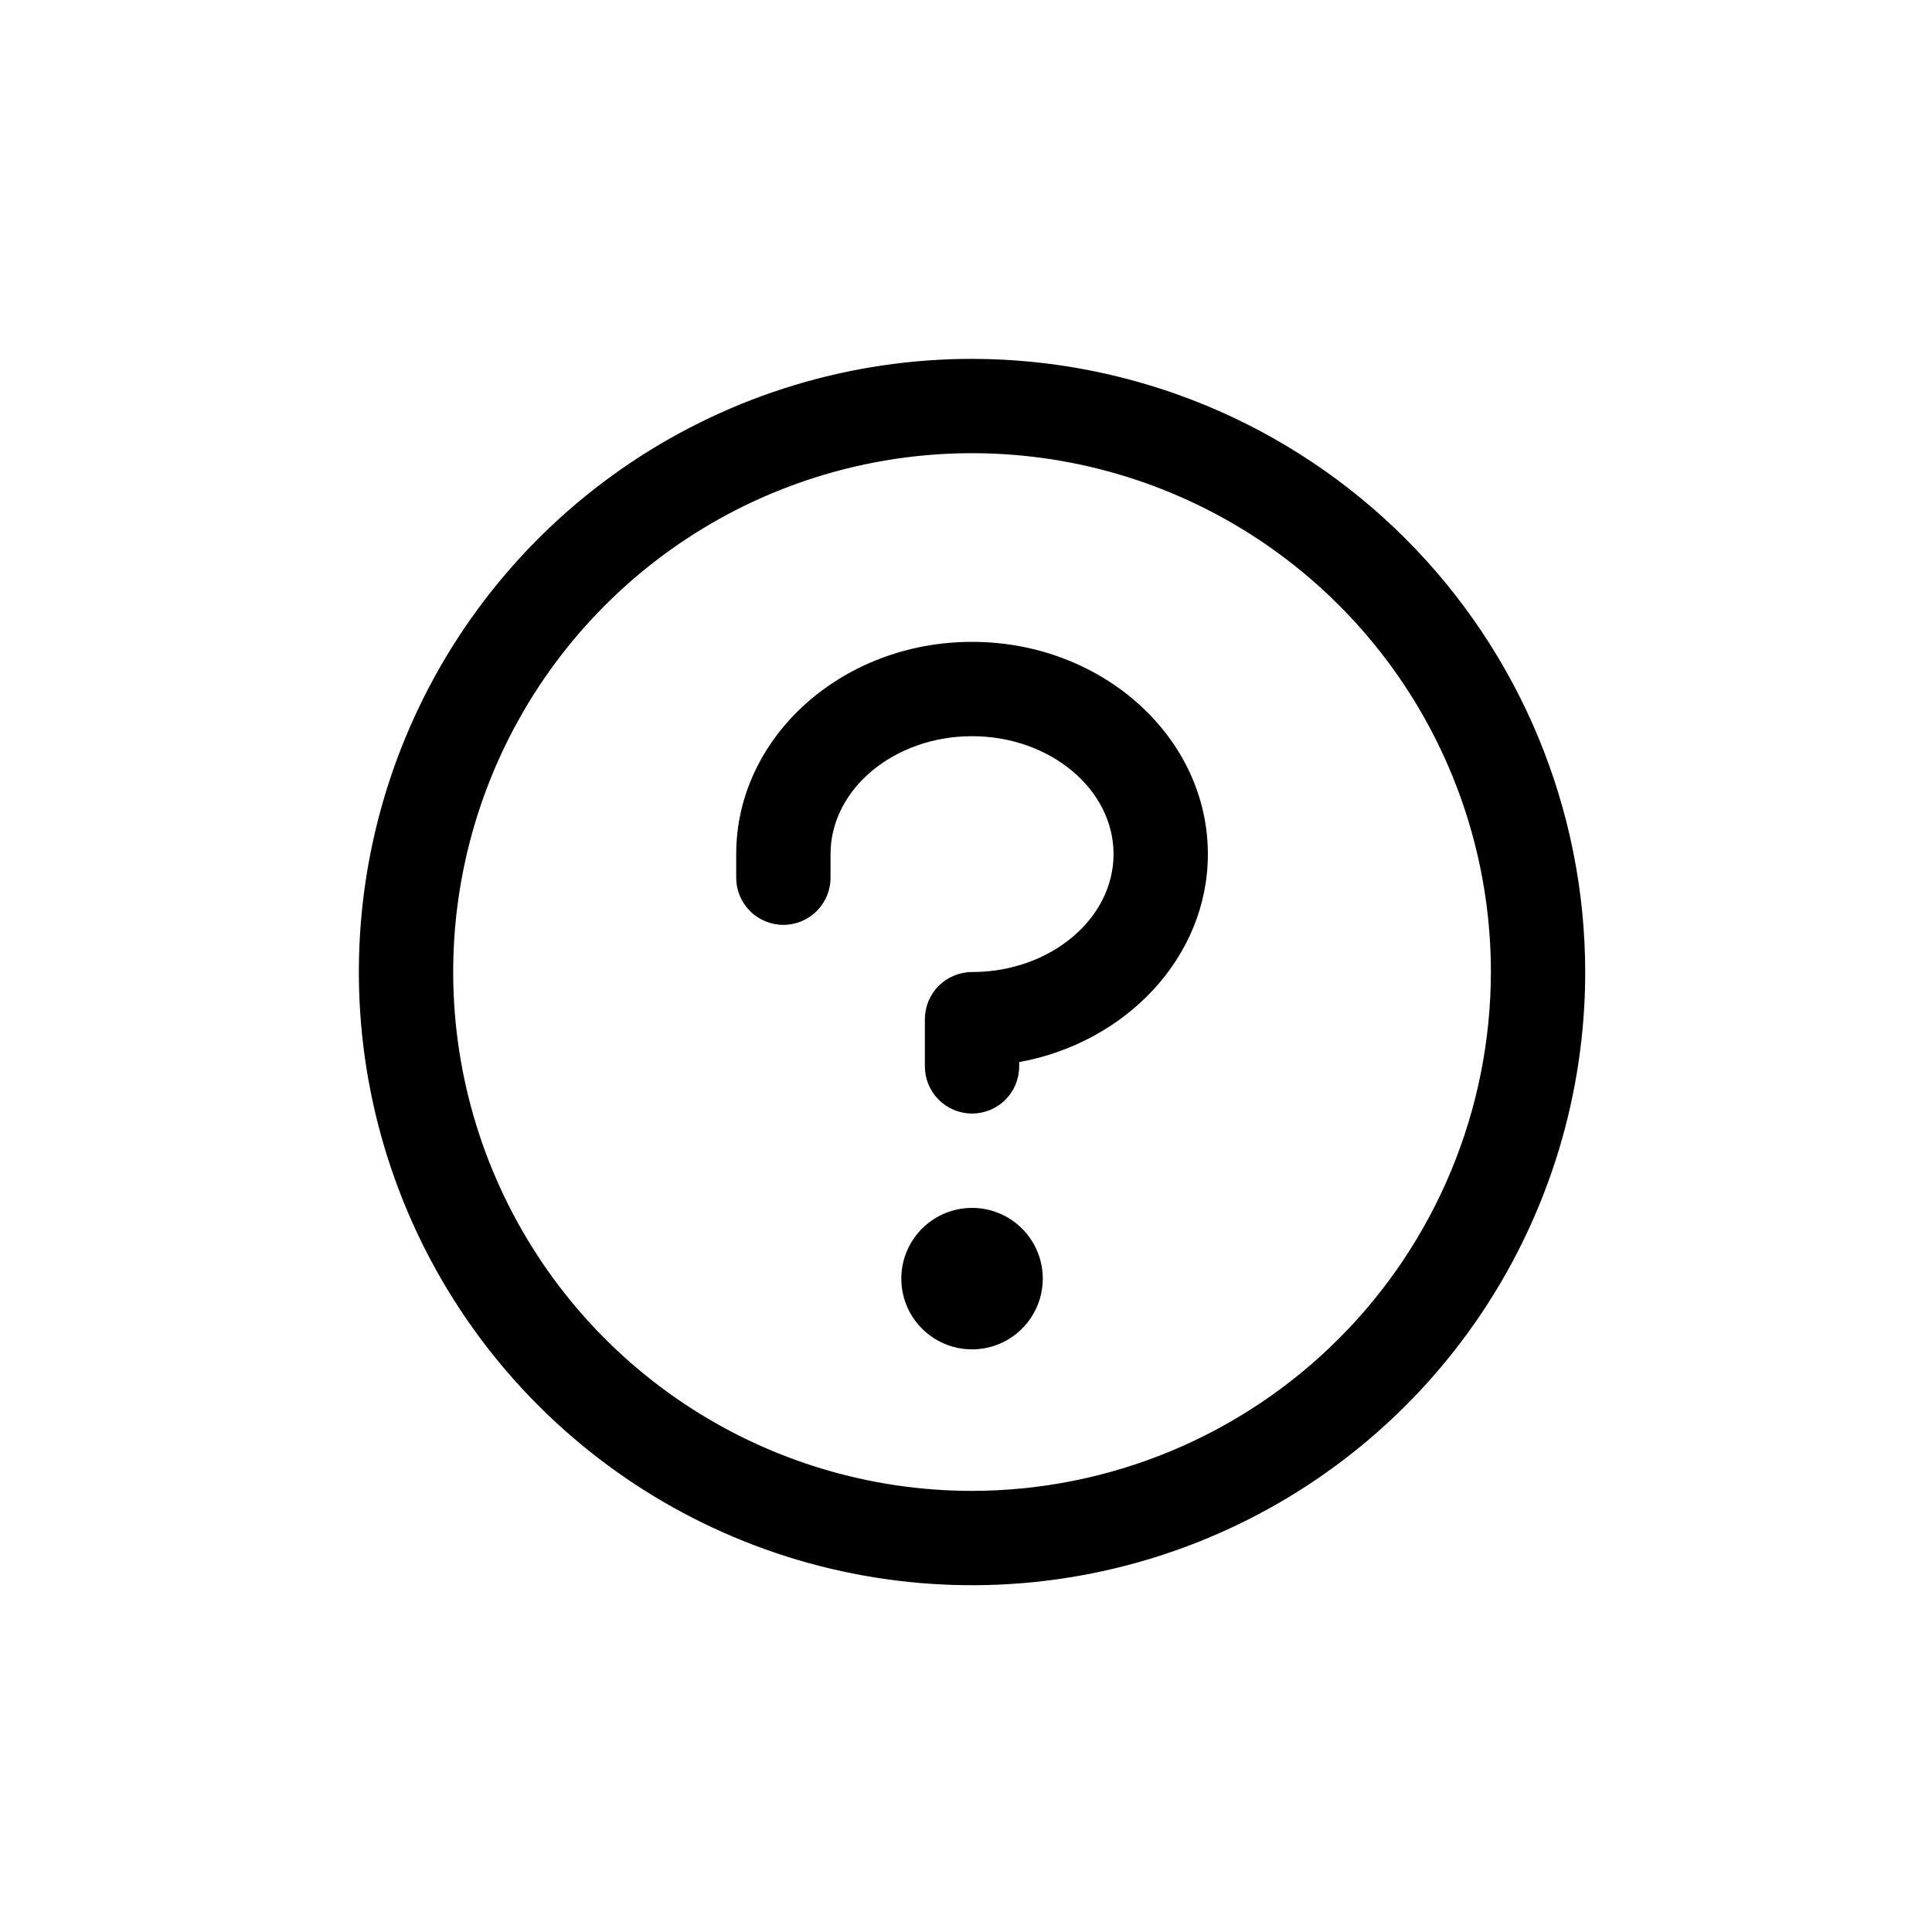<svg width="160" height="160" viewBox="0 0 160 160" fill="none" xmlns="http://www.w3.org/2000/svg">
<path d="M86.359 105.891C86.359 107.049 86.016 108.182 85.372 109.146C84.728 110.109 83.813 110.86 82.742 111.304C81.672 111.747 80.493 111.863 79.357 111.637C78.22 111.411 77.176 110.853 76.357 110.034C75.537 109.214 74.979 108.17 74.753 107.034C74.527 105.897 74.643 104.719 75.087 103.648C75.53 102.578 76.281 101.663 77.245 101.019C78.208 100.375 79.341 100.031 80.5 100.031C82.054 100.031 83.544 100.649 84.643 101.747C85.742 102.846 86.359 104.337 86.359 105.891ZM80.5 53.156C69.728 53.156 60.969 61.042 60.969 70.734V72.688C60.969 73.724 61.38 74.717 62.113 75.45C62.846 76.182 63.839 76.594 64.875 76.594C65.911 76.594 66.905 76.182 67.637 75.45C68.37 74.717 68.781 73.724 68.781 72.688V70.734C68.781 65.363 74.04 60.969 80.5 60.969C86.96 60.969 92.219 65.363 92.219 70.734C92.219 76.106 86.96 80.5 80.5 80.5C79.464 80.5 78.471 80.912 77.738 81.644C77.005 82.377 76.594 83.37 76.594 84.406V88.312C76.594 89.349 77.005 90.342 77.738 91.075C78.471 91.807 79.464 92.219 80.5 92.219C81.536 92.219 82.53 91.807 83.262 91.075C83.995 90.342 84.406 89.349 84.406 88.312V87.961C93.312 86.325 100.031 79.221 100.031 70.734C100.031 61.042 91.272 53.156 80.5 53.156ZM131.281 80.5C131.281 90.544 128.303 100.362 122.723 108.713C117.143 117.063 109.212 123.572 99.933 127.416C90.654 131.259 80.444 132.265 70.593 130.305C60.742 128.346 51.694 123.51 44.592 116.408C37.49 109.306 32.654 100.258 30.695 90.407C28.735 80.556 29.741 70.346 33.584 61.067C37.428 51.788 43.937 43.857 52.288 38.277C60.638 32.697 70.456 29.719 80.5 29.719C93.964 29.733 106.872 35.088 116.392 44.608C125.912 54.128 131.267 67.036 131.281 80.5ZM123.469 80.5C123.469 72.002 120.949 63.694 116.227 56.628C111.506 49.562 104.795 44.054 96.944 40.802C89.092 37.55 80.452 36.699 72.117 38.357C63.782 40.015 56.126 44.107 50.117 50.117C44.107 56.126 40.015 63.782 38.357 72.117C36.699 80.452 37.55 89.092 40.802 96.943C44.054 104.795 49.562 111.506 56.628 116.227C63.694 120.949 72.002 123.469 80.5 123.469C91.892 123.456 102.814 118.925 110.869 110.869C118.925 102.814 123.456 91.892 123.469 80.5Z" fill="black"/>
</svg>
